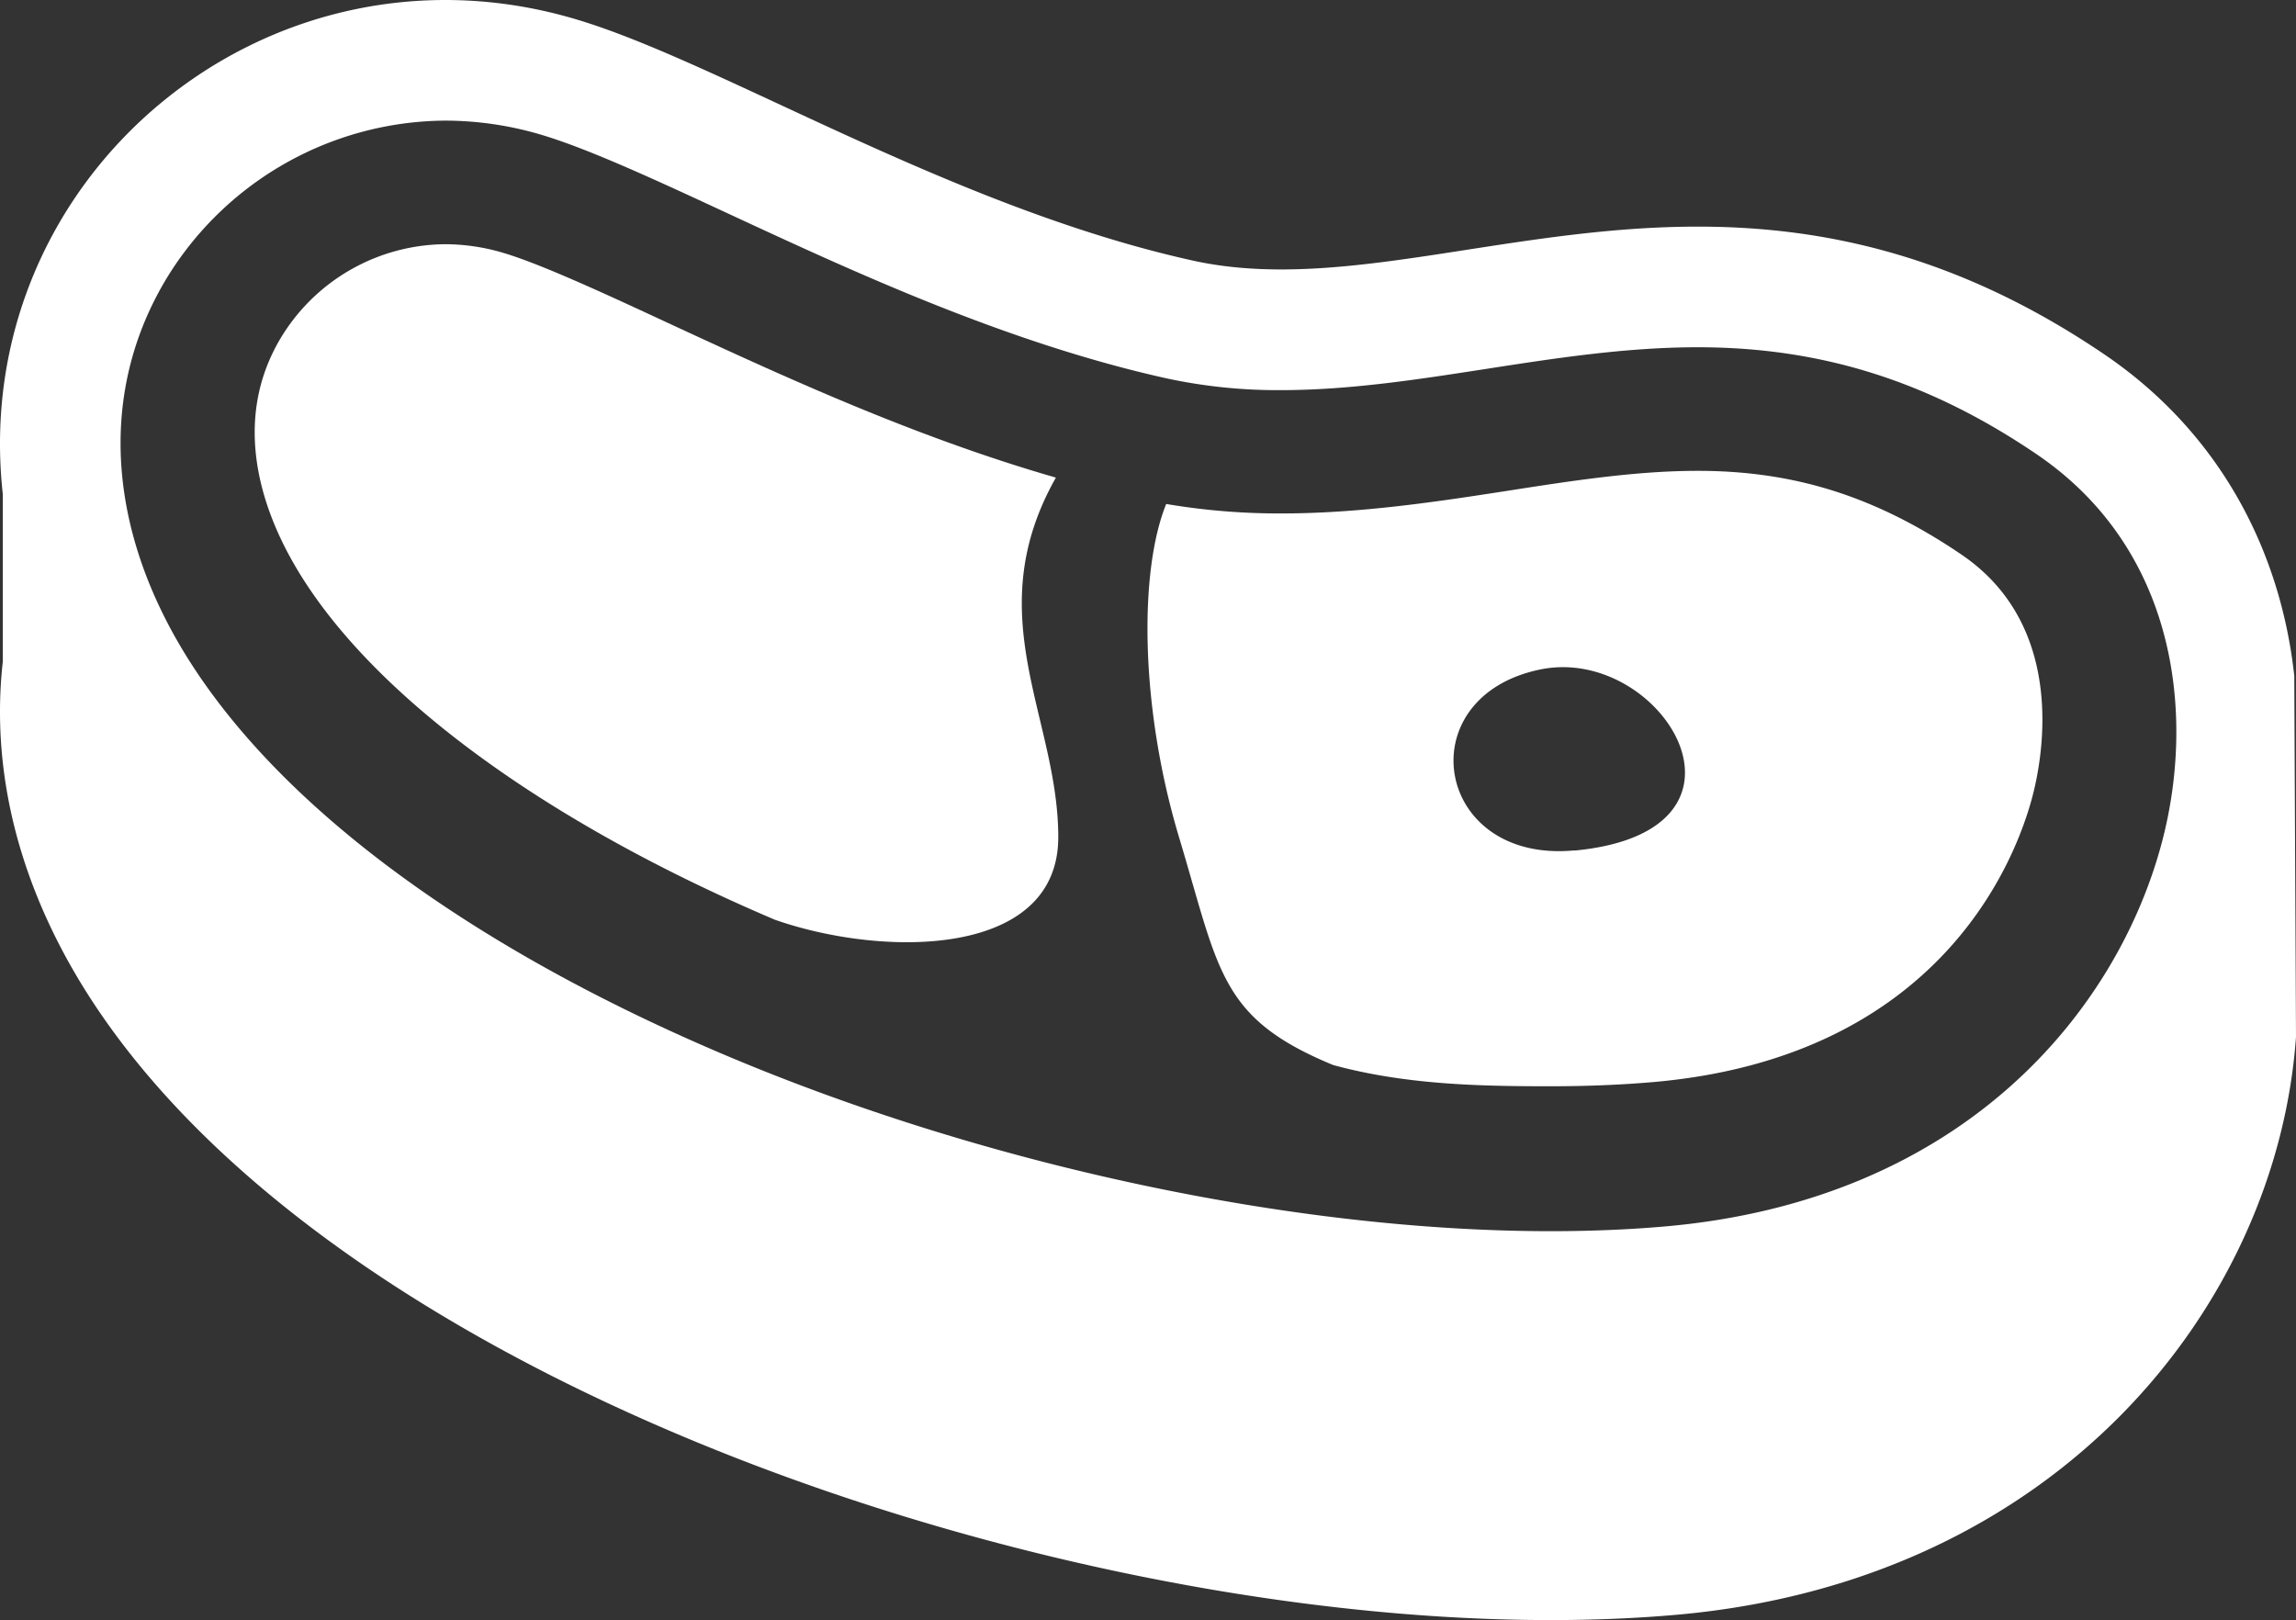 <svg xmlns="http://www.w3.org/2000/svg" viewBox="0 0 512 361.29"><rect x="0" y="0" width="512" height="361.29" fill="#333333" stroke="none"/><defs><style>.cls-1{fill:#fff;}</style></defs><g id="レイヤー_2" data-name="レイヤー 2"><g id="_2" data-name="2"><path class="cls-1" d="M511.62,150.76c-3.08-28.33-16.9-54.46-42.37-71.74-83.73-56.81-149.52-9-203.35-20.93S160.39,13.76,128.34,4.27C59.46-16.15-7.21,39.6.63,110.25V147.5c-2.12,18.78,1,39.28,11.07,60.12,48.85,101.21,241.35,163,361.85,152.51,85.73-7.45,134.28-69.47,138.45-128.92C512,231.21,511.62,152.79,511.62,150.76ZM482.2,187.44c-9.85,37.79-44.17,80.25-111,86.07-8,.7-16.57,1.05-25.42,1.05-57.39,0-126.44-14.78-184.69-39.53C98.3,208.33,53.84,173.2,35.94,136.1c-12.69-26.28-12-52.91,1.81-75a73.31,73.31,0,0,1,61.56-34.2,75.36,75.36,0,0,1,21.38,3.15c10.65,3.17,25.83,10.22,41.91,17.68,27.56,12.79,61.85,28.71,97.46,36.63A117.4,117.4,0,0,0,285.75,87c15.17,0,30.6-2.4,45.52-4.71,15.37-2.38,31.26-4.85,47.33-4.85,27.58,0,51.57,7.58,75.54,23.84C485.77,122.76,489.38,159.87,482.2,187.44Z"/><path class="cls-1" d="M235.46,106.51c-31.8-9.16-61.12-22.75-85.45-34-14.39-6.69-29.26-13.6-37.81-16.13a45.67,45.67,0,0,0-12.89-1.92A43.2,43.2,0,0,0,63.08,74.6c-10.49,16.73-5.91,34.3-.2,46.11,14.53,30.12,54.61,60.88,109.93,84.4,24.3,8.49,63.18,8.49,63.18-18.42C236,160,218.05,137.33,235.46,106.51Z"/><path class="cls-1" d="M437.35,123.64C418.32,110.73,400.2,105,378.6,105c-13.75,0-27.81,2.17-42.75,4.5-15.29,2.37-32.62,5-50.1,5a151,151,0,0,1-25.69-2.11c-6.13,15.1-5.78,45.53,2.85,74.28,9,29.89,9,40.37,34.39,50.84,16.45,4.48,33.34,4.73,48.51,4.73,8,0,15.64-.31,22.82-.93,64.57-5.62,81.1-50.27,84.63-63.83C455.5,168.91,461,139.66,437.35,123.64Zm-86.22,66c-31.4,3-37.38-34.39-7.48-40.38C370.69,143.89,396.17,185.39,351.13,189.68Z"/></g></g></svg>